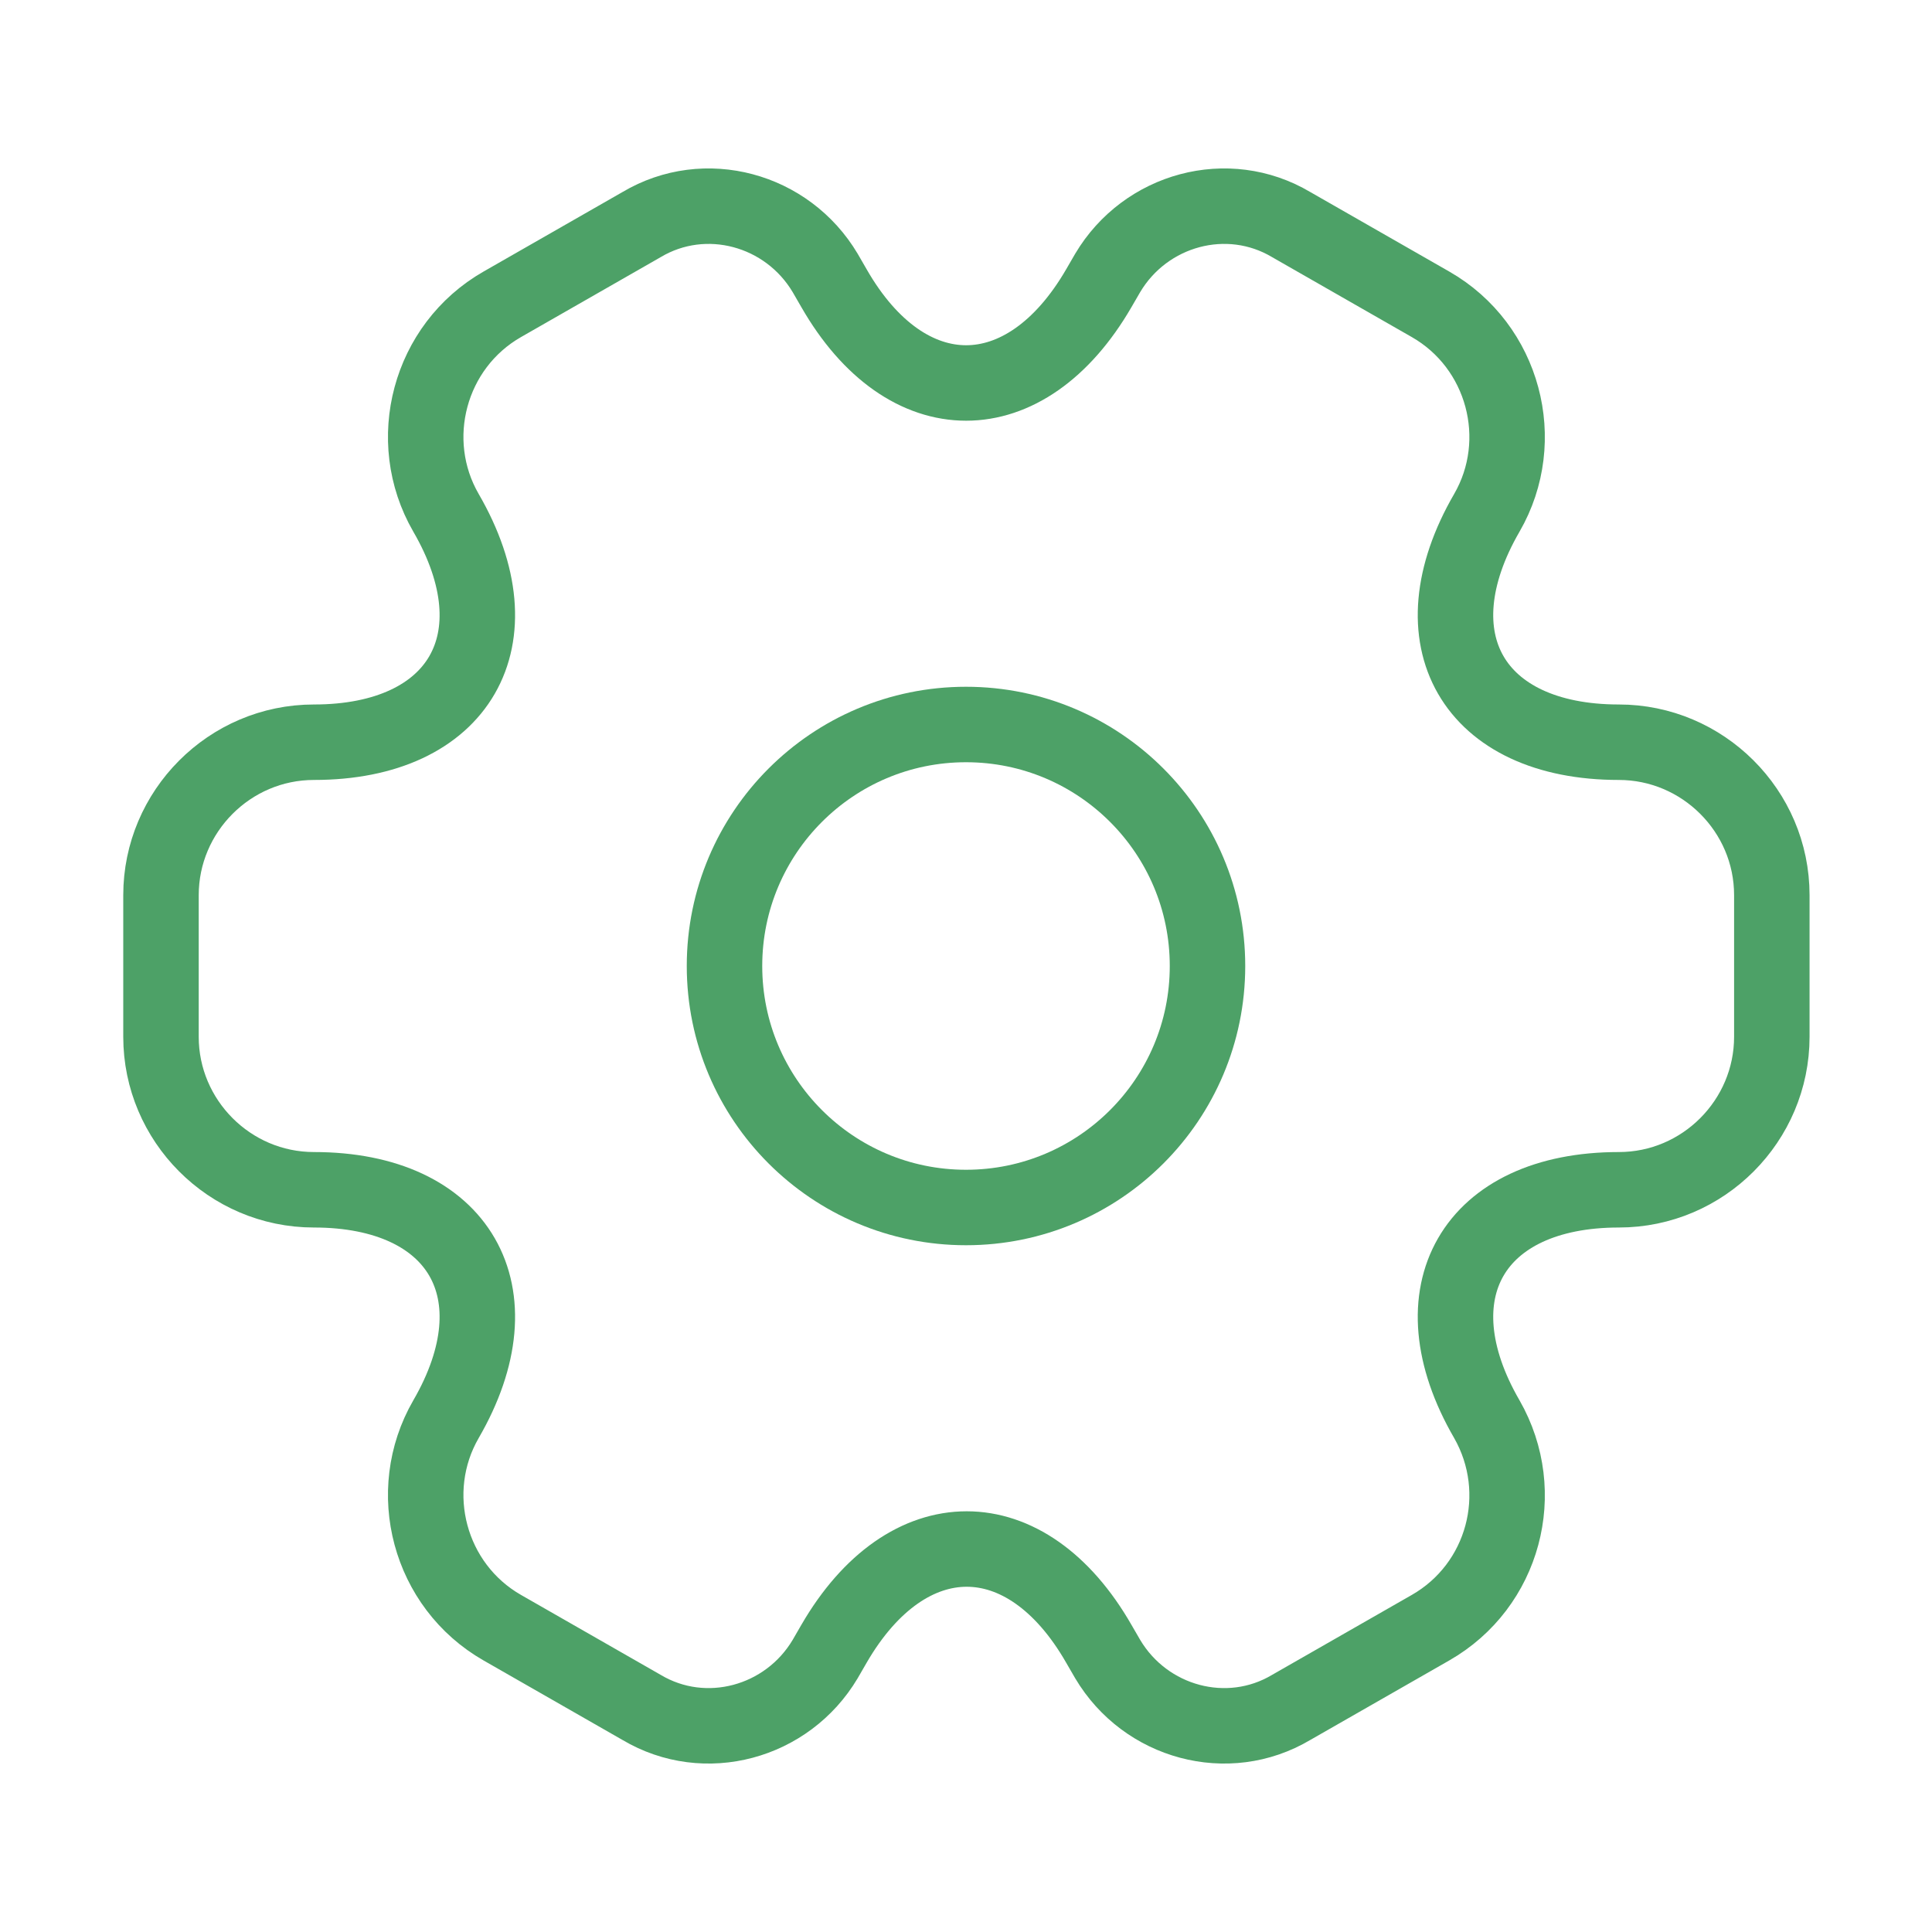<svg xmlns="http://www.w3.org/2000/svg" width="64.0" height="64.0" viewBox="0.0 0.0 64.0 64.0" fill="none">
<path d="M32 40C36.418 40 40 36.418 40 32C40 27.582 36.418 24 32 24C27.582 24 24 27.582 24 32C24 36.418 27.582 40 32 40Z" stroke="#4DA167" stroke-width="2.5" stroke-miterlimit="10" stroke-linecap="round" stroke-linejoin="round" />
<path d="M5.333 34.347V29.653C5.333 26.88 7.6 24.587 10.4 24.587C15.227 24.587 17.2 21.173 14.774 16.987C13.387 14.587 14.213 11.467 16.64 10.08L21.253 7.44C23.36 6.187 26.08 6.933 27.334 9.04L27.627 9.547C30.027 13.733 33.974 13.733 36.4 9.547L36.694 9.04C37.947 6.933 40.667 6.187 42.773 7.44L47.387 10.08C49.813 11.467 50.64 14.587 49.254 16.987C46.827 21.173 48.8 24.587 53.627 24.587C56.4 24.587 58.694 26.853 58.694 29.653V34.347C58.694 37.12 56.427 39.413 53.627 39.413C48.8 39.413 46.827 42.827 49.254 47.013C50.64 49.44 49.813 52.533 47.387 53.92L42.773 56.56C40.667 57.813 37.947 57.067 36.694 54.96L36.4 54.453C34 50.267 30.053 50.267 27.627 54.453L27.334 54.96C26.08 57.067 23.36 57.813 21.253 56.56L16.64 53.92C14.213 52.533 13.387 49.413 14.774 47.013C17.2 42.827 15.227 39.413 10.4 39.413C7.6 39.413 5.333 37.12 5.333 34.347Z" stroke="#4DA167" stroke-width="2.5" stroke-miterlimit="10" stroke-linecap="round" stroke-linejoin="round" />
</svg>